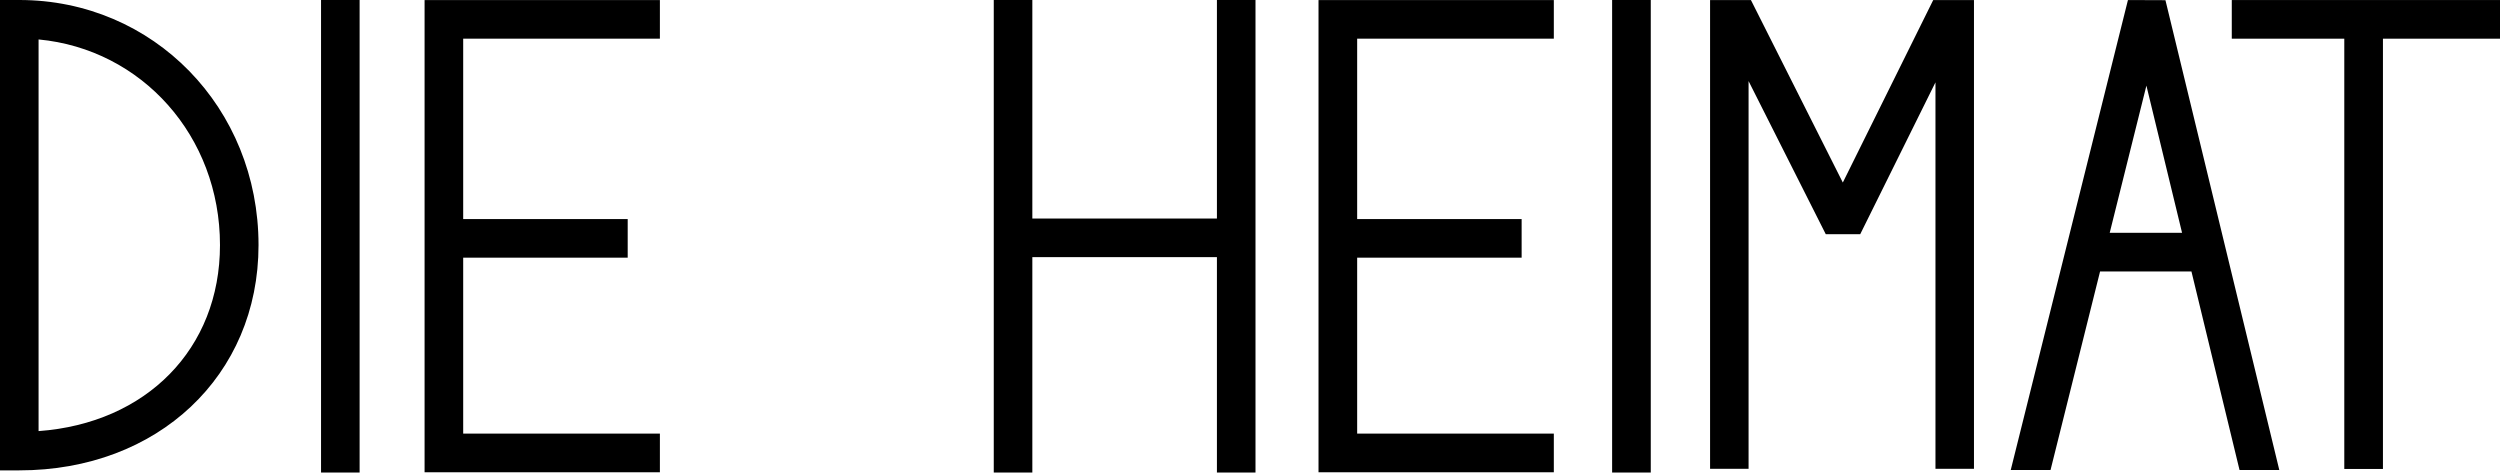 <!-- Generator: Adobe Illustrator 18.1.1, SVG Export Plug-In  -->

<svg version="1.1"

	 xmlns="http://www.w3.org/2000/svg" xmlns:xlink="http://www.w3.org/1999/xlink" xmlns:a="http://ns.adobe.com/AdobeSVGViewerExtensions/3.0/"

	 x="0px" y="0px" width="69.345px" height="13.108px" viewBox="0 0 69.345 13.108" enable-background="new 0 0 69.345 13.108"

	 xml:space="preserve">

<defs>

</defs>

<g>

	<defs>

		<rect id="SVGID_1_" y="0.001" width="69.345" height="13.107"/>

	</defs>

	<clipPath id="SVGID_2_">

		<use xlink:href="#SVGID_1_"  overflow="visible"/>

	</clipPath>

	<path clip-path="url(#SVGID_2_)" d="M1.07,1.094v10.864c2.988-0.219,5.032-2.279,5.032-5.16C6.102,3.771,3.932,1.364,1.07,1.094

		 M0.535,13.047H0V0h0.535c3.721,0,6.636,2.986,6.636,6.798C7.171,10.419,4.381,13.047,0.535,13.047"/>

</g>

<polygon points="18.304,1.073 18.304,0.001 11.777,0.001 11.777,13.099 18.304,13.099 18.304,12.027 12.848,12.027 12.848,7.148 

	17.411,7.148 17.411,6.077 12.848,6.077 12.848,1.073 "/>

<rect x="8.905" width="1.07" height="13.108"/>

<polygon points="51.116,5.063 48.567,0.001 47.434,0.001 47.434,13.004 48.502,13.004 48.502,2.249 50.643,6.496 51.599,6.496 

	53.686,2.284 53.686,13.004 54.754,13.004 54.754,0.001 53.624,0.001 "/>

<polygon points="43.1,1.073 43.1,0.001 36.573,0.001 36.573,13.099 43.1,13.099 43.1,12.027 37.645,12.027 37.645,7.148 

	42.207,7.148 42.207,6.077 37.645,6.077 37.645,1.073 "/>

<polygon points="33.755,0 33.755,6.062 28.635,6.062 28.635,0 27.565,0 27.565,13.108 28.635,13.108 28.635,7.133 33.755,7.133 

	33.755,13.108 34.825,13.108 34.825,0 "/>

<rect x="44.717" width="1.072" height="13.108"/>

<polygon points="69.345,0.001 61.905,0.001 61.905,1.073 65.026,1.073 65.026,13.008 66.098,13.008 66.098,1.073 69.345,1.073 "/>

<path d="M59.537,2.375l0.989,4.083h-2.007L59.537,2.375z M56.878,13.036l1.374-5.507h2.534l1.334,5.507h1.103L60.065,0.005

	l-1.04-0.004l-3.251,13.035H56.878z"/>

</svg>